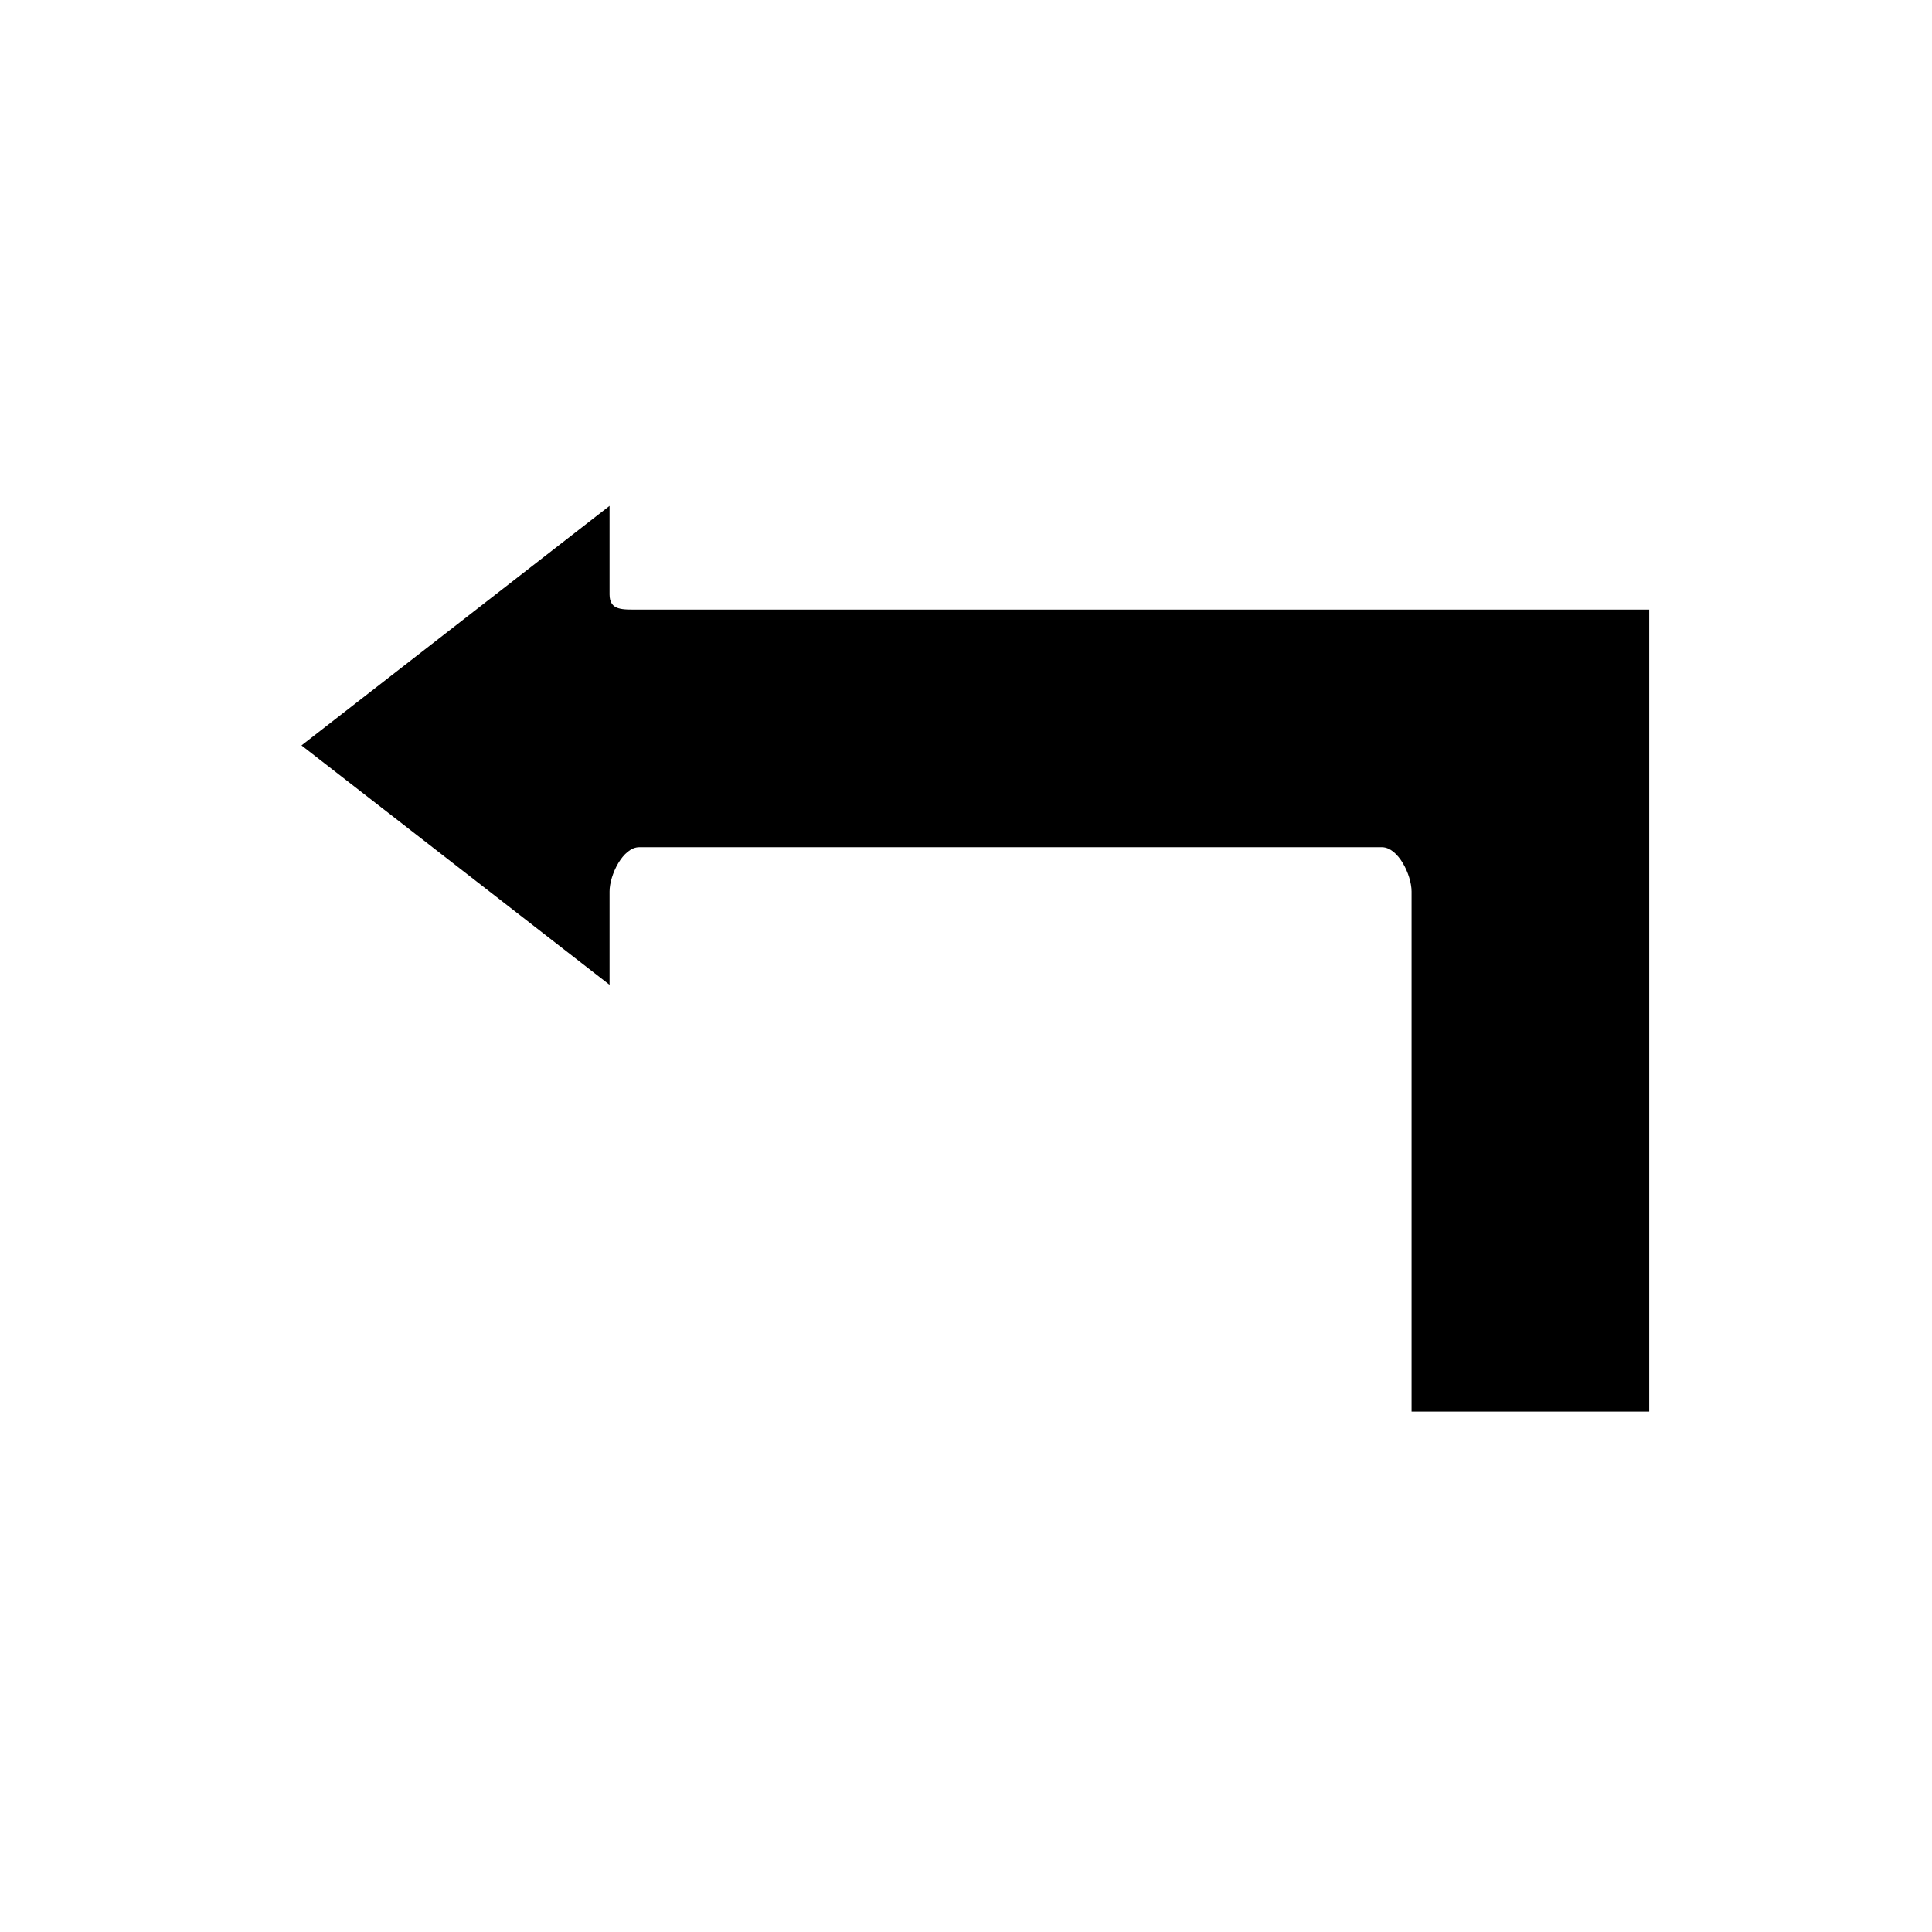 <?xml version="1.0" encoding="UTF-8"?>
<!-- Uploaded to: ICON Repo, www.svgrepo.com, Generator: ICON Repo Mixer Tools -->
<svg fill="#000000" width="800px" height="800px" version="1.1" viewBox="144 144 512 512" xmlns="http://www.w3.org/2000/svg">
 <path d="m313.41 305.54c-4.344 0-7.871 0.348-7.871-4.008v-23.473l-81.641 63.484 81.641 63.441v-24.734c0-4.352 3.527-11.734 7.871-11.734h196.8c4.344 0 7.871 7.383 7.871 11.738v137.83h62.977v-212.54z"/>
</svg>
